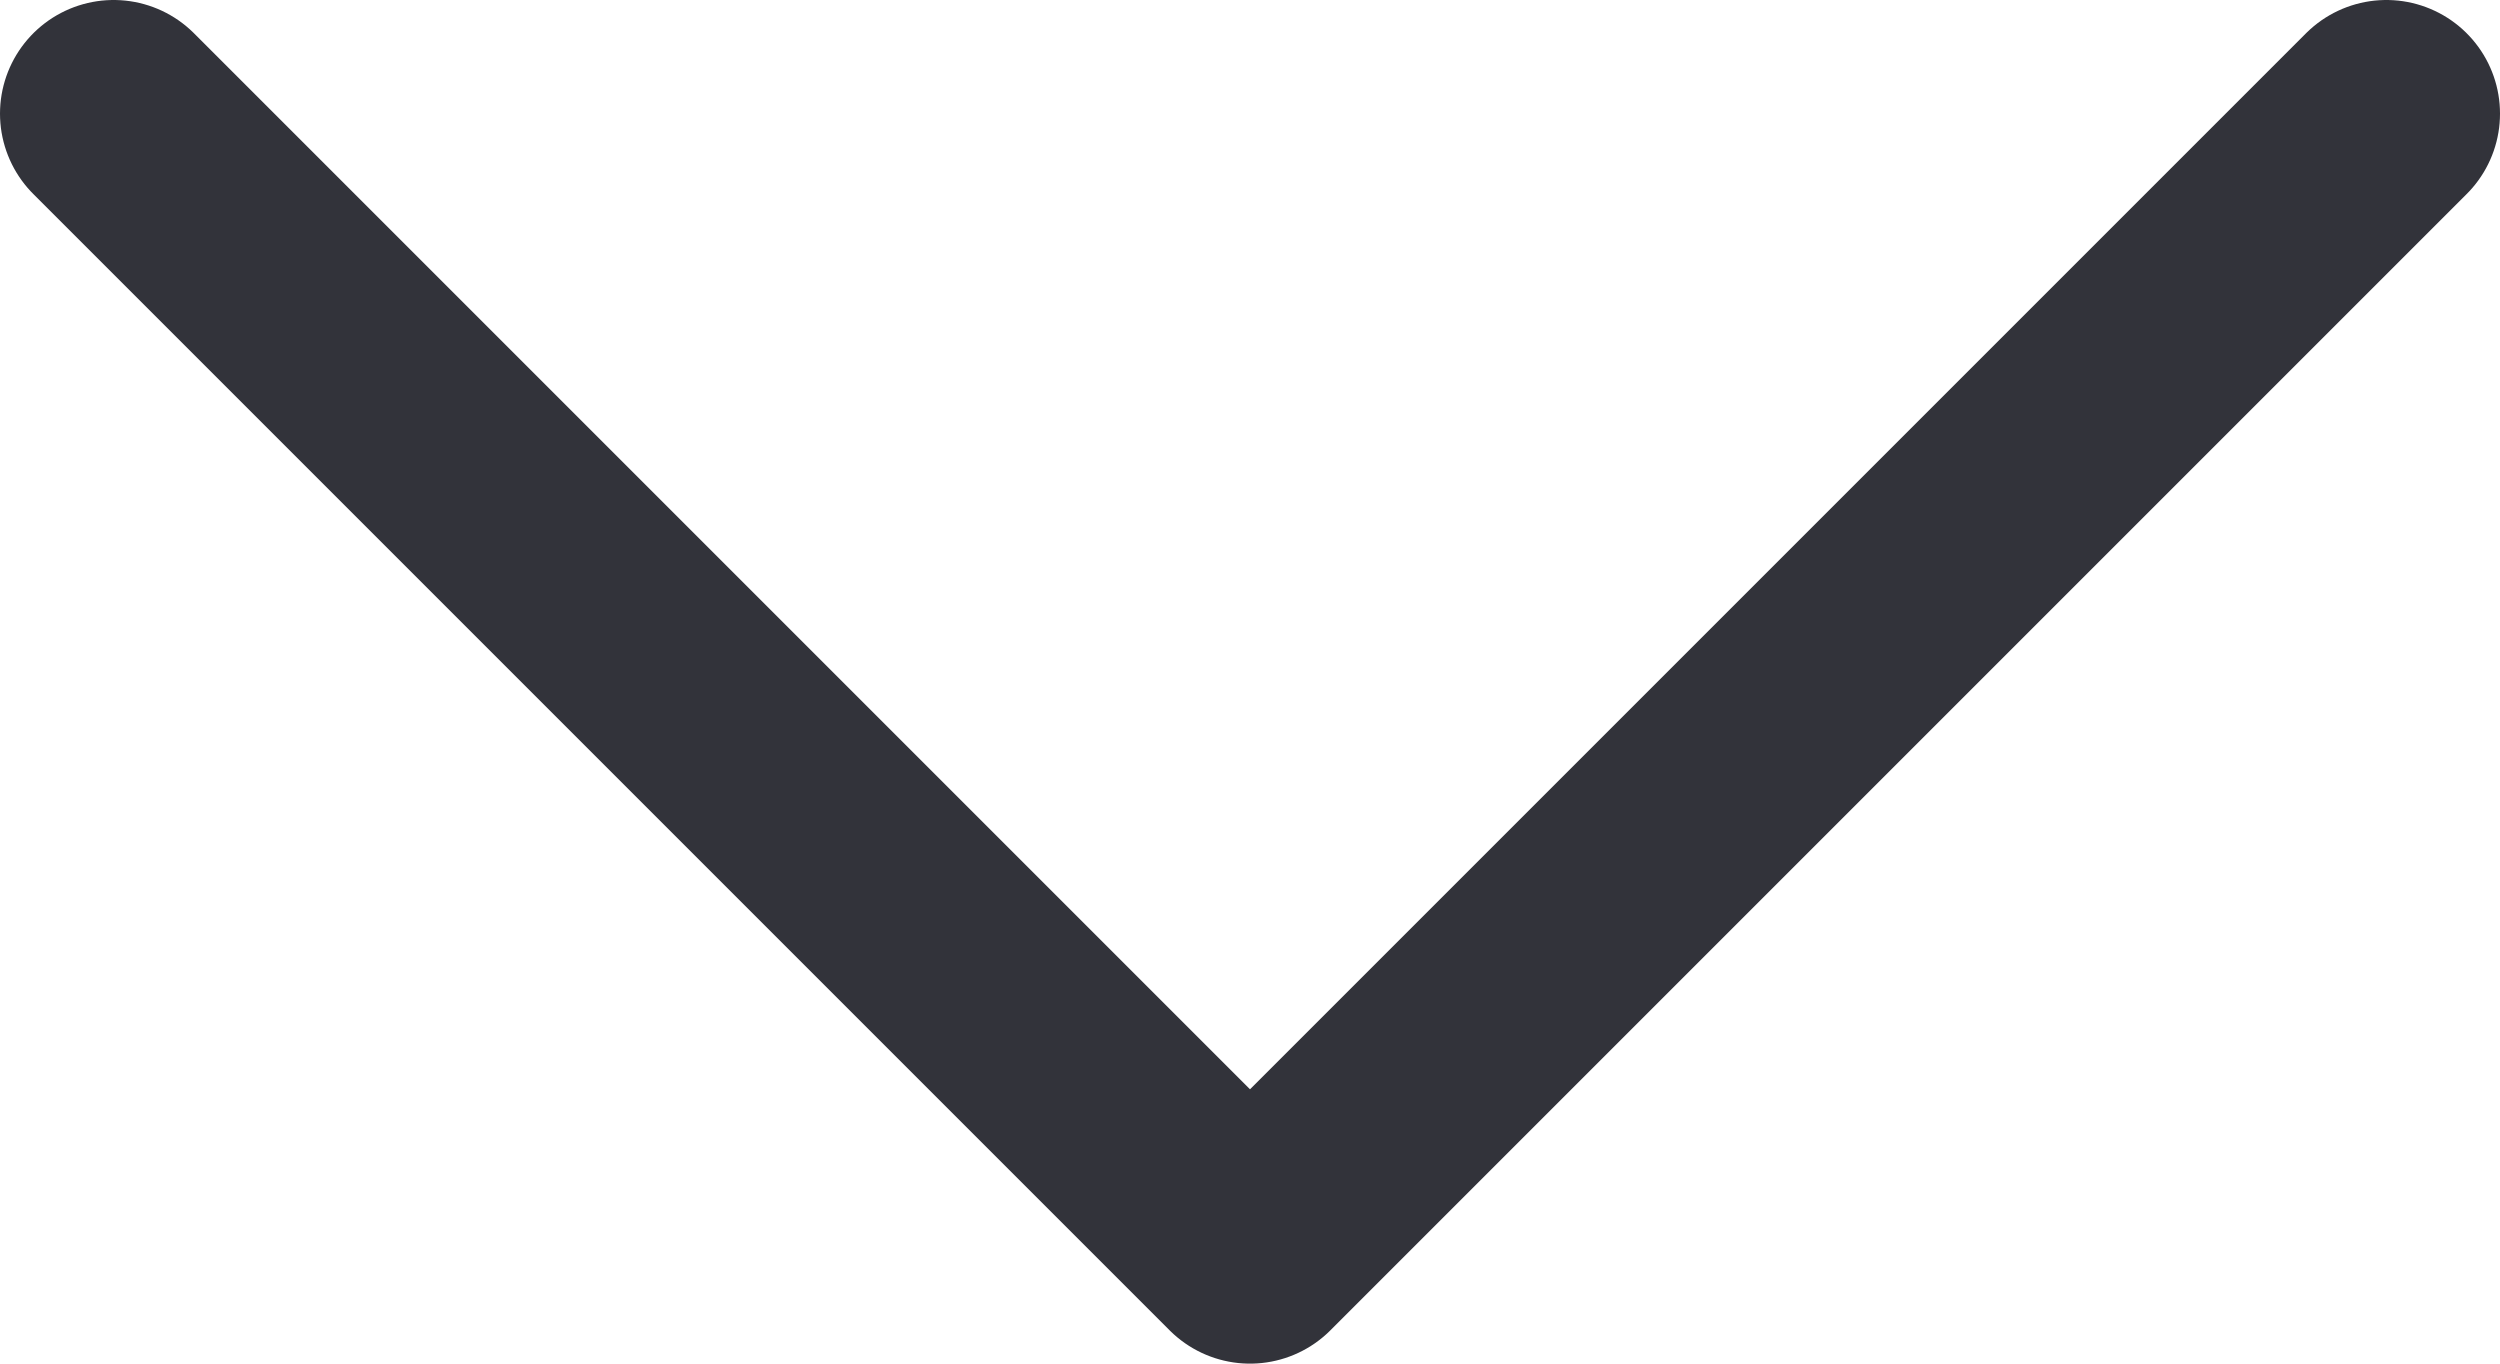 <svg width="22" height="12" viewBox="0 0 22 12" fill="none" xmlns="http://www.w3.org/2000/svg">
<path d="M1 1L11 11L21 1" stroke="#32333A" stroke-width="2" stroke-linecap="round" stroke-linejoin="round"/>
</svg>
